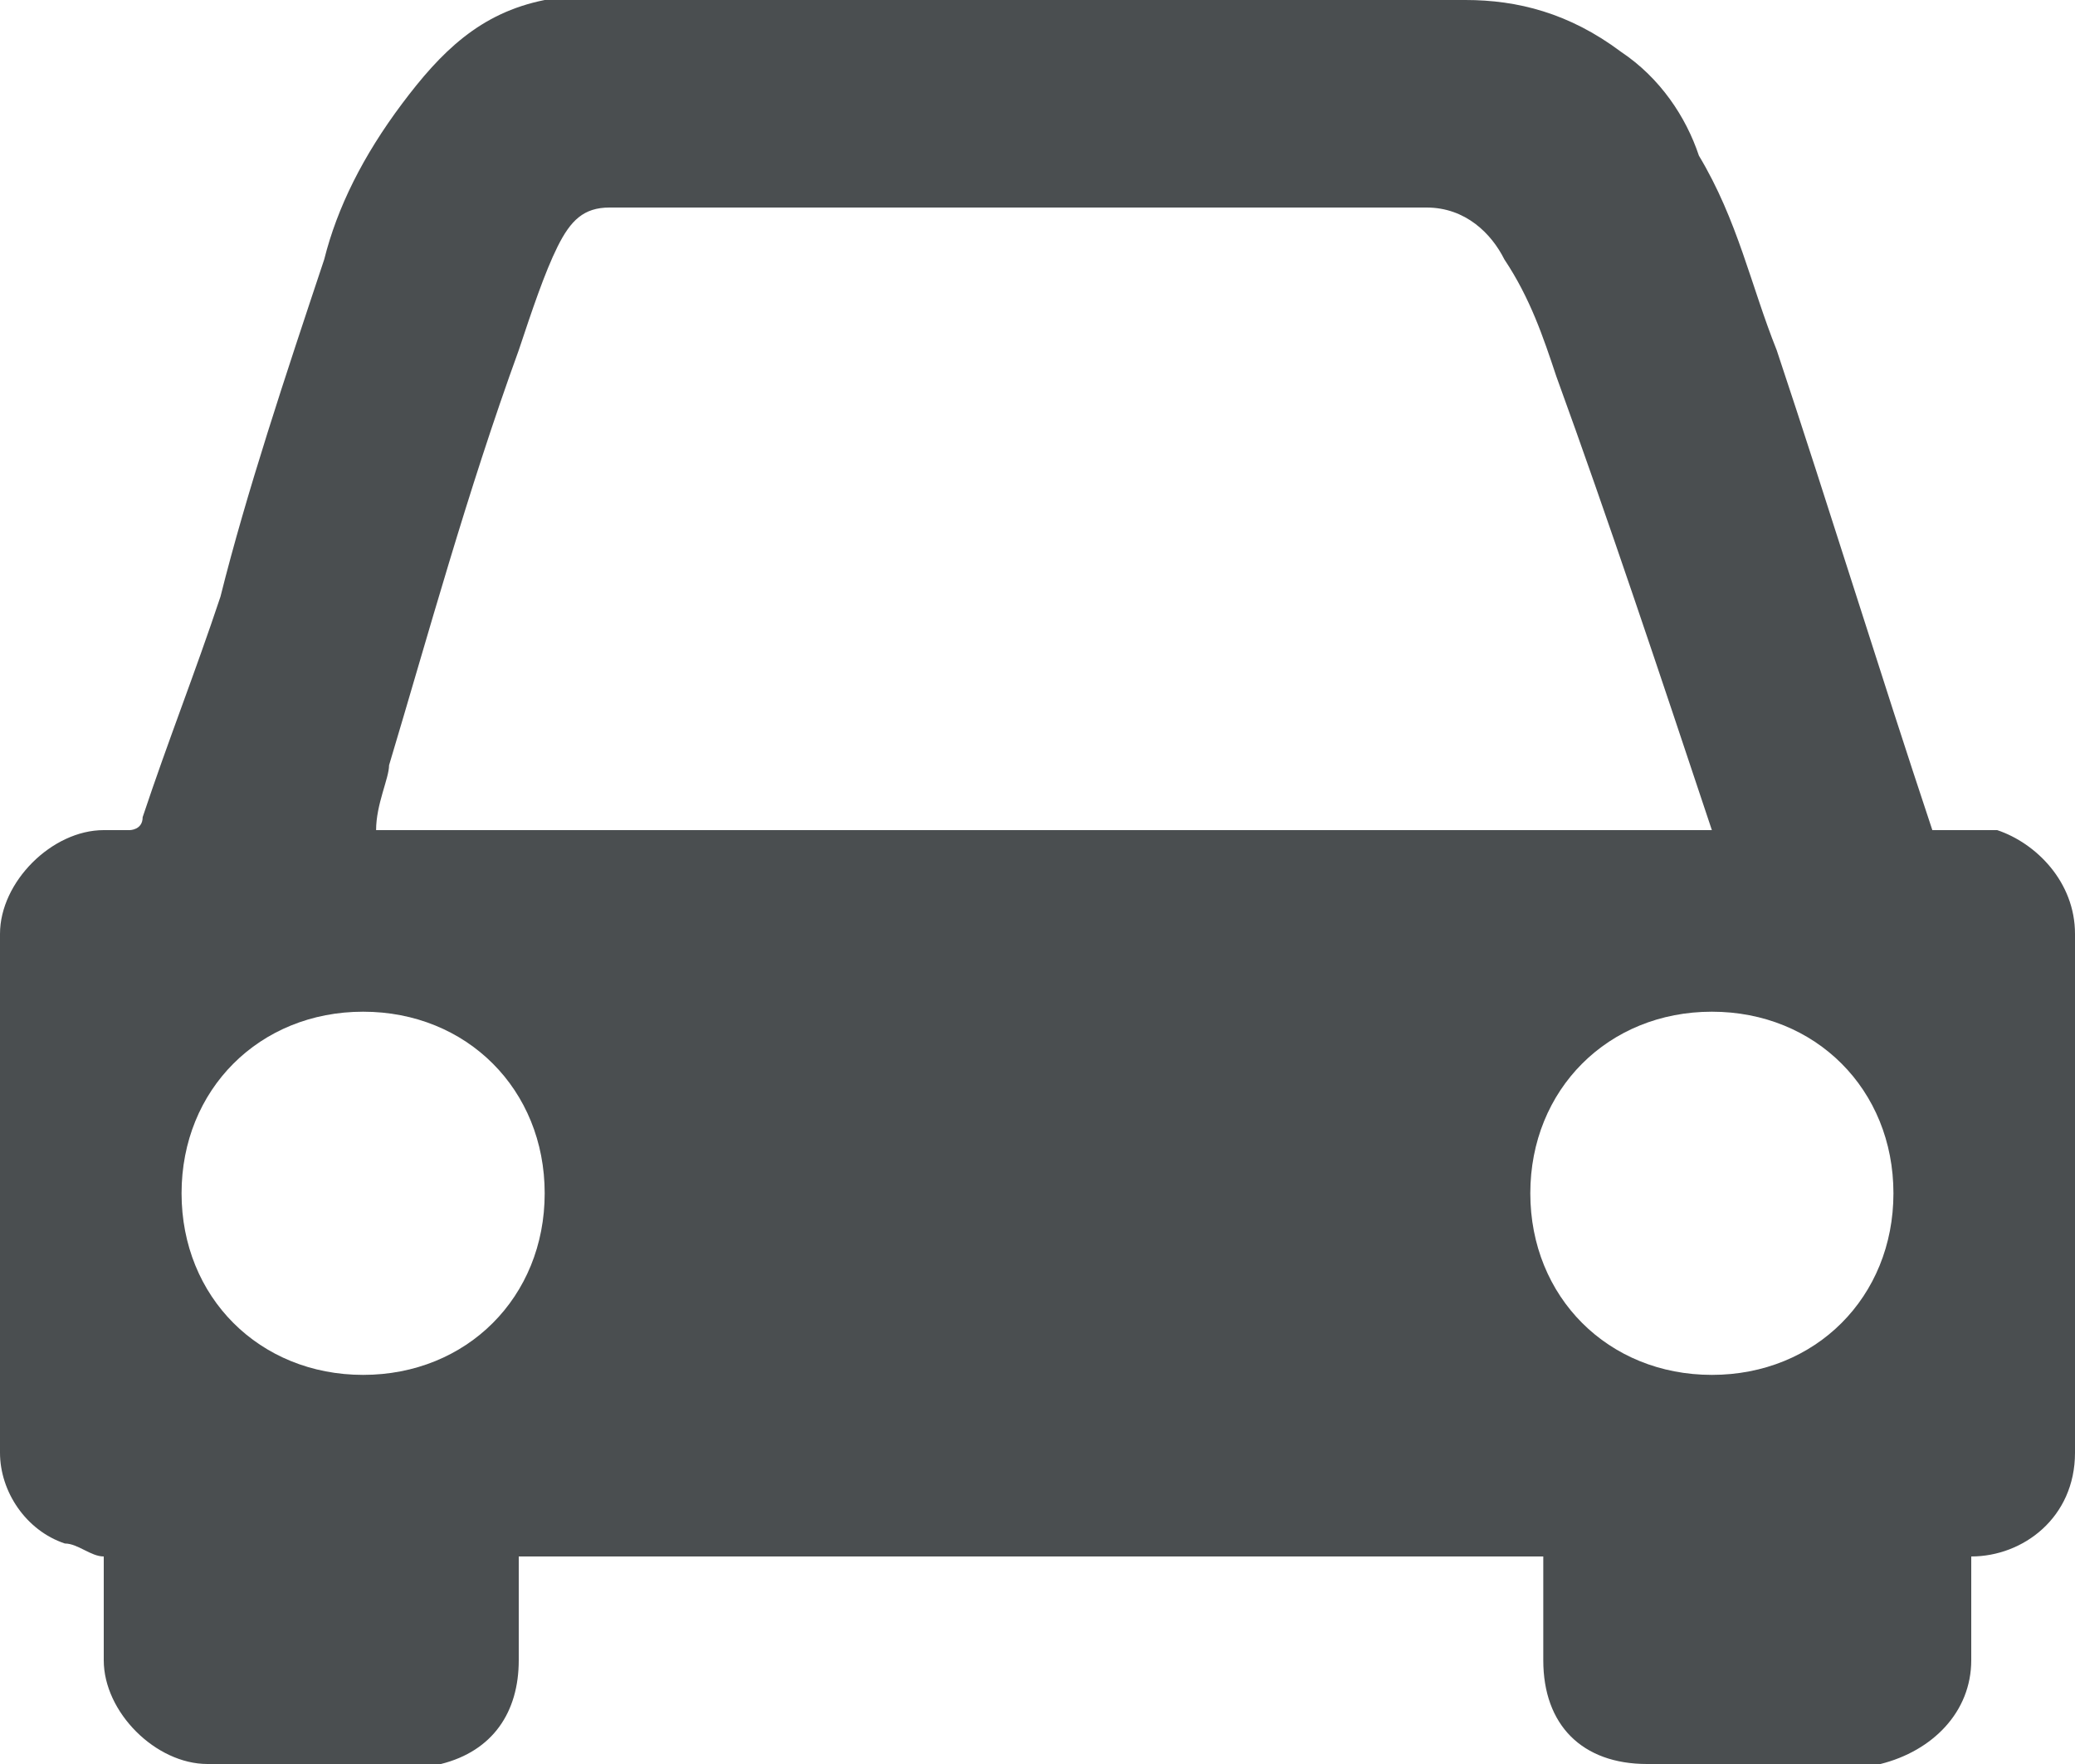 <svg xmlns="http://www.w3.org/2000/svg" width="16" height="13.6"><path fill="#4A4E50" d="M4 12v.8c0 .4-.2.7-.6.8H1.6c-.4 0-.8-.4-.8-.8v-.7-.1c-.1 0-.2-.1-.3-.1-.3-.1-.5-.4-.5-.7v-4c0-.4.4-.8.8-.8H1s.1 0 .1-.1c.2-.6.4-1.1.6-1.7.2-.8.5-1.7.8-2.6.1-.4.3-.8.6-1.2.3-.4.6-.7 1.1-.8h7.1c.4 0 .8.1 1.2.4.3.2.5.5.6.8.3.5.4 1 .6 1.5.4 1.2.8 2.5 1.2 3.7h.5c.3.1.6.4.6.8v4c0 .5-.4.8-.8.8V12.8c0 .4-.3.7-.7.8h-1.8c-.5 0-.8-.3-.8-.8V12H4zm9.2-5.6s0-.1 0 0c-.4-1.2-.8-2.4-1.2-3.5-.1-.3-.2-.6-.4-.9-.1-.2-.3-.4-.6-.4H4.7c-.2 0-.3.1-.4.3-.1.2-.2.5-.3.8-.4 1.1-.7 2.2-1 3.2 0 .1-.1.3-.1.5h10.3zm-1.4 2.8c0 .8.6 1.4 1.4 1.4.8 0 1.4-.6 1.4-1.4 0-.8-.6-1.4-1.4-1.4-.8 0-1.4.6-1.4 1.4zm-9-1.4c-.8 0-1.4.6-1.4 1.4 0 .8.6 1.4 1.4 1.4.8 0 1.4-.6 1.4-1.4 0-.8-.6-1.4-1.4-1.4z"/></svg>